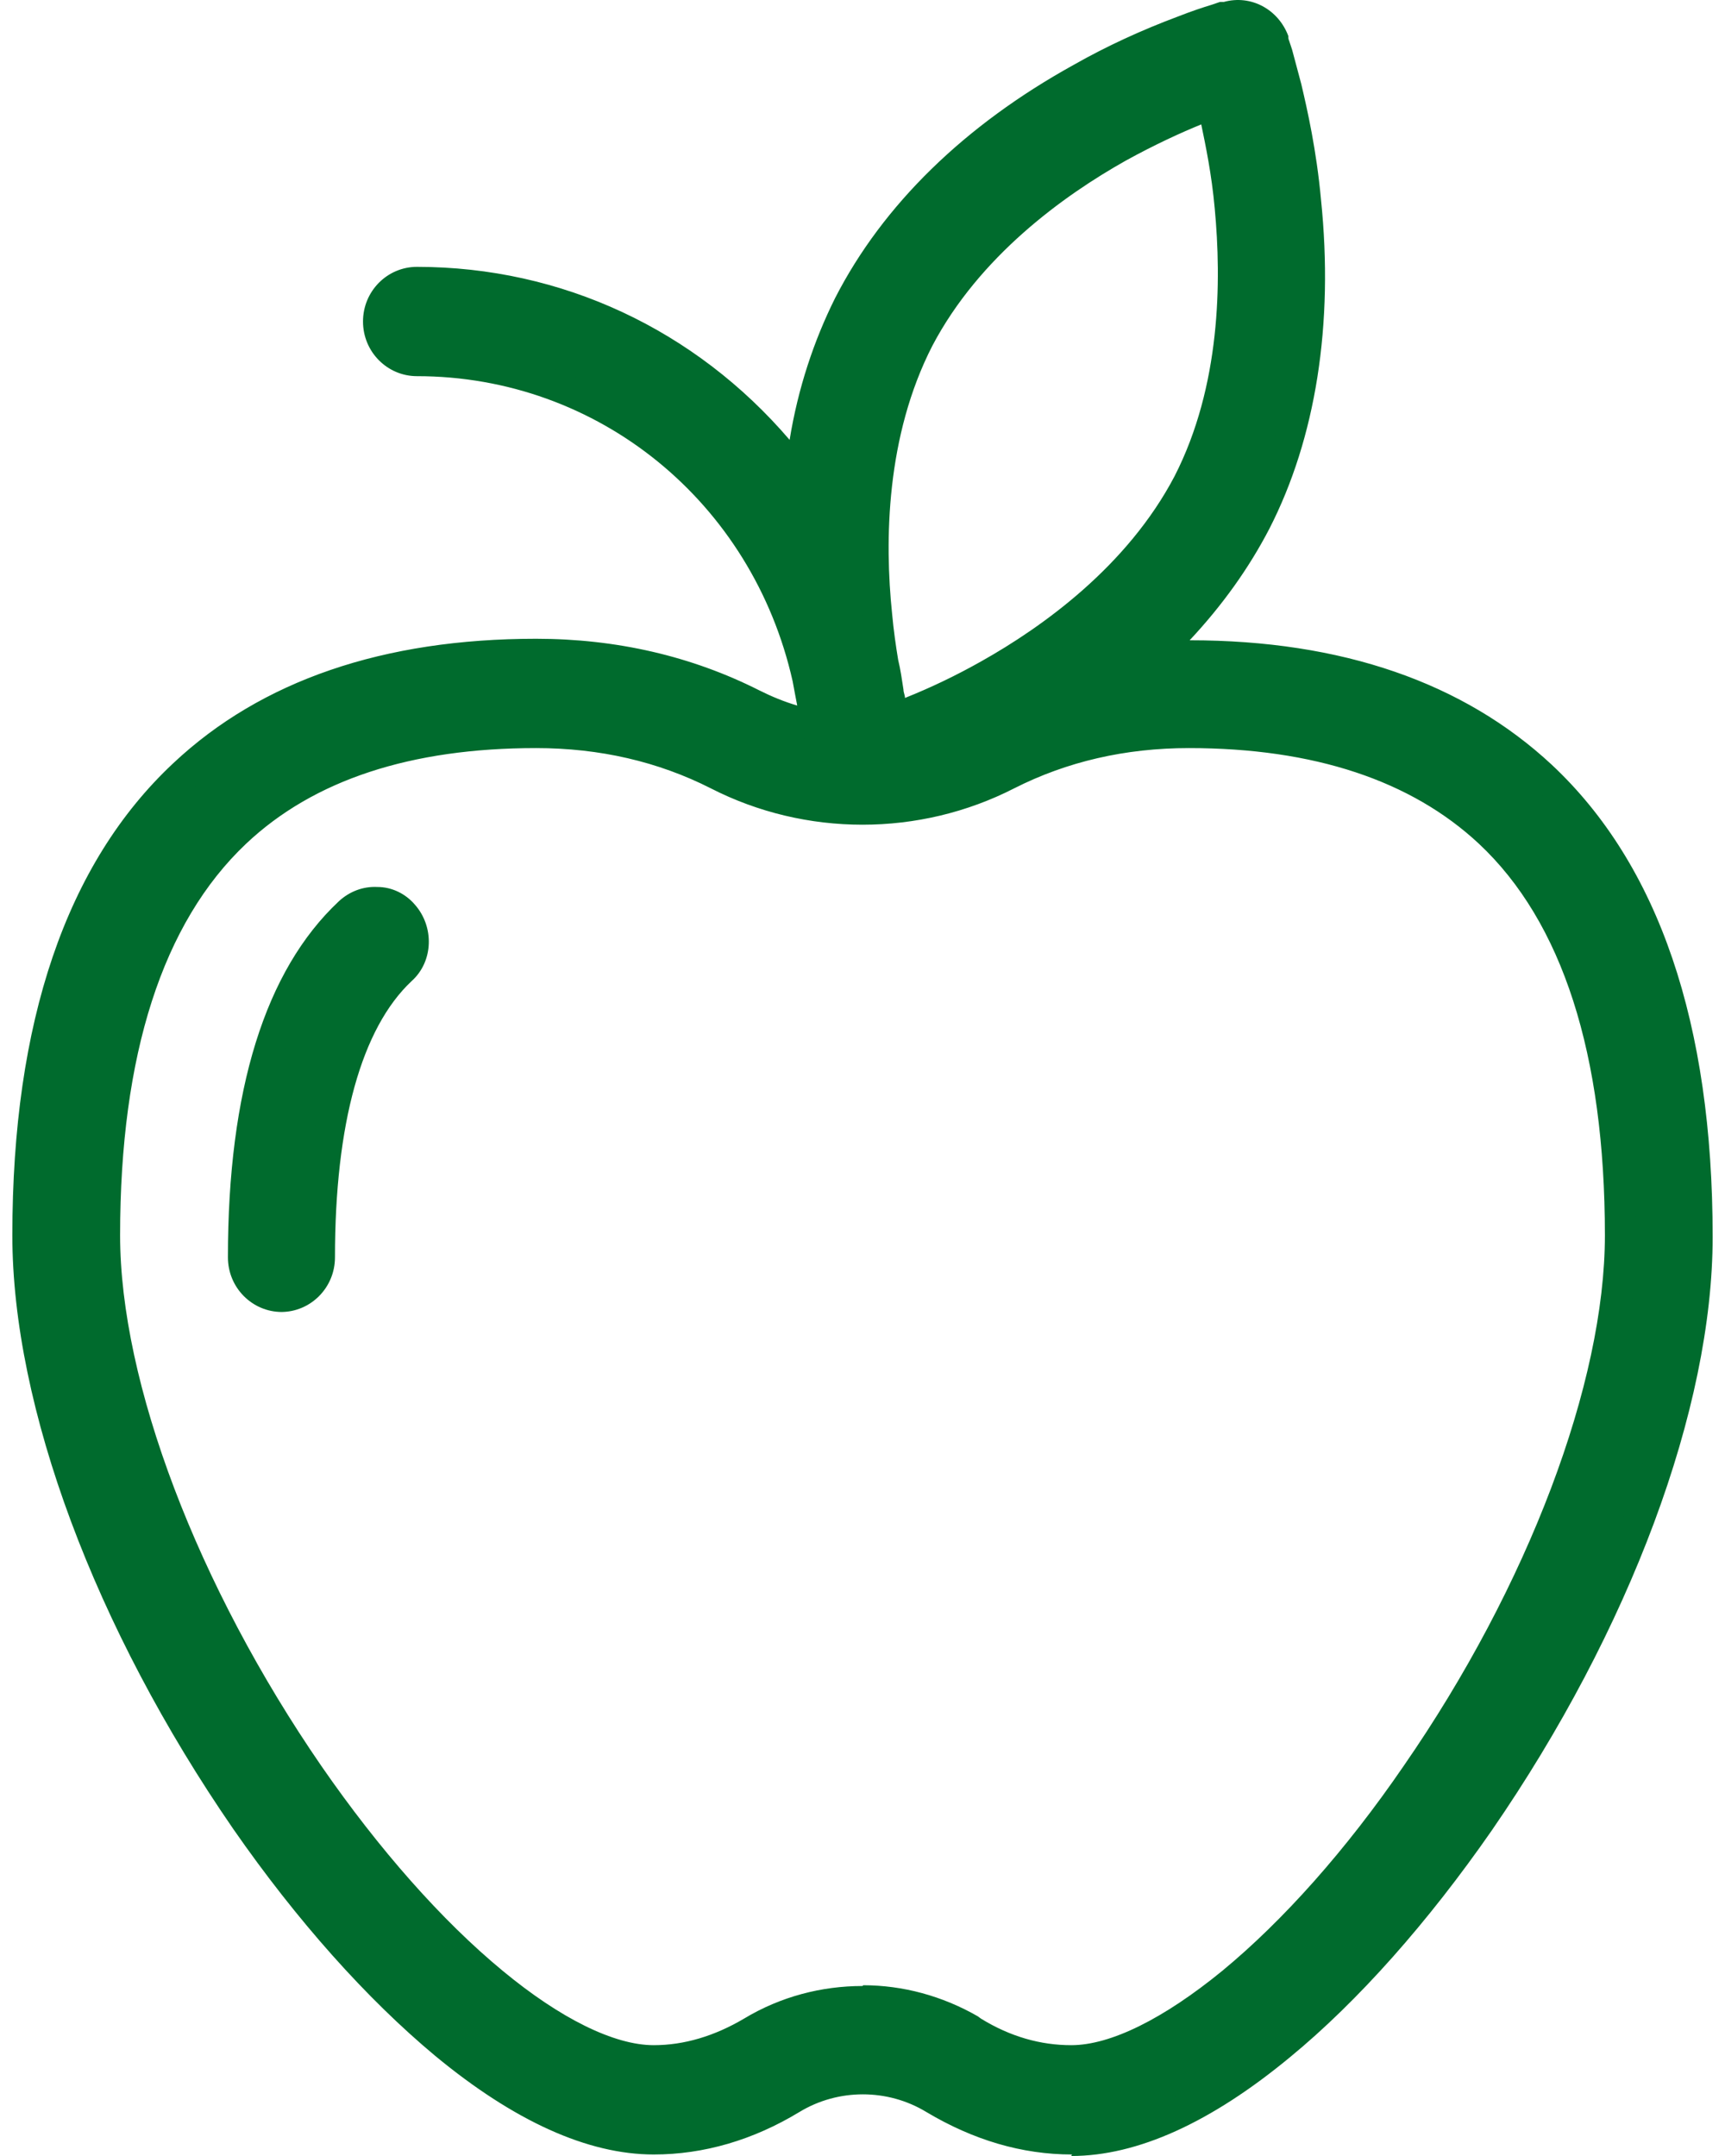 <svg width="32" height="40" viewBox="0 0 32 40" fill="none" xmlns="http://www.w3.org/2000/svg">
<path d="M6.481 16.92C6.777 16.653 7.227 16.667 7.495 16.962C7.762 17.258 7.748 17.723 7.453 17.991C6.523 18.863 5.946 20.567 5.946 23.327C5.946 23.736 5.622 24.06 5.228 24.06C4.833 24.06 4.51 23.736 4.51 23.327C4.51 20.455 5.101 18.216 6.481 16.92Z" fill="#006B2D"/>
<path d="M5.228 24.341C4.679 24.341 4.228 23.891 4.228 23.327C4.228 20.229 4.918 18.005 6.284 16.723C6.481 16.54 6.735 16.442 7.002 16.456C7.27 16.456 7.523 16.582 7.692 16.779C8.058 17.188 8.044 17.836 7.636 18.202C6.706 19.075 6.214 20.849 6.214 23.327C6.214 23.891 5.763 24.341 5.214 24.341H5.228ZM6.678 17.117C5.425 18.286 4.791 20.37 4.791 23.313C4.791 23.567 4.988 23.764 5.228 23.764C5.467 23.764 5.664 23.567 5.664 23.313C5.664 20.638 6.199 18.779 7.256 17.779C7.439 17.61 7.453 17.329 7.284 17.146C7.199 17.061 7.101 17.005 6.988 17.005C6.875 17.005 6.763 17.047 6.678 17.117Z" fill="#006B2D"/>
<path fill-rule="evenodd" clip-rule="evenodd" d="M22.788 0.29C23.154 0.191 23.534 0.388 23.646 0.754L22.971 0.994C23.421 0.834 23.646 0.754 23.646 0.754C23.646 0.754 23.646 0.782 23.661 0.796C23.661 0.839 23.689 0.895 23.717 0.965C23.759 1.106 23.816 1.318 23.886 1.585C24.013 2.106 24.168 2.838 24.252 3.683C24.421 5.373 24.365 7.626 23.323 9.64C22.816 10.64 22.126 11.456 21.379 12.146C21.605 12.132 21.83 12.118 22.069 12.118C24.421 12.118 26.815 12.653 28.617 14.357C30.42 16.061 31.504 18.793 31.504 22.905C31.504 26.326 29.716 30.495 27.448 33.748C26.308 35.395 25.041 36.846 23.759 37.902C22.506 38.944 21.154 39.662 19.887 39.662C18.985 39.662 18.127 39.394 17.338 38.916C16.521 38.423 15.507 38.423 14.705 38.916C13.916 39.394 13.057 39.662 12.156 39.662C10.889 39.662 9.537 38.93 8.283 37.902C7.002 36.846 5.735 35.395 4.594 33.748C2.313 30.509 0.524 26.355 0.524 22.919C0.524 18.807 1.609 16.061 3.411 14.371C5.214 12.681 7.593 12.132 9.959 12.132C11.438 12.132 12.79 12.456 13.972 13.062C14.353 13.259 14.747 13.386 15.141 13.47C15.141 13.343 15.113 13.231 15.099 13.118C15.071 12.963 15.028 12.78 15 12.597C14.254 9.217 11.283 6.711 7.748 6.711C7.354 6.711 7.03 6.387 7.03 5.979C7.03 5.57 7.354 5.246 7.748 5.246C10.649 5.246 13.24 6.669 14.845 8.879C14.958 7.823 15.226 6.725 15.761 5.669L15.789 5.627C16.831 3.613 18.605 2.275 20.07 1.458C20.802 1.05 21.478 0.754 21.971 0.571C22.21 0.473 22.421 0.402 22.562 0.36C22.633 0.332 22.689 0.318 22.731 0.304C22.745 0.304 22.773 0.304 22.773 0.304C22.773 0.304 22.773 0.332 22.956 1.008L22.773 0.304L22.788 0.29ZM22.069 13.597C20.802 13.597 19.675 13.878 18.704 14.371C17.014 15.23 15.014 15.23 13.325 14.371C12.353 13.878 11.226 13.597 9.959 13.597C7.791 13.597 5.819 14.104 4.383 15.441C2.961 16.779 1.947 19.06 1.947 22.919C1.947 25.918 3.566 29.776 5.735 32.931C6.819 34.494 8.002 35.846 9.156 36.789C10.325 37.761 11.353 38.225 12.128 38.225C12.747 38.225 13.353 38.042 13.958 37.69C15.197 36.944 16.747 36.93 18 37.662L18.056 37.69C18.648 38.042 19.267 38.225 19.887 38.225C20.661 38.225 21.689 37.761 22.858 36.789C24.013 35.846 25.195 34.494 26.28 32.931C28.448 29.776 30.068 25.918 30.068 22.919C30.068 19.06 29.054 16.779 27.632 15.441C26.209 14.104 24.224 13.597 22.055 13.597H22.069ZM22.478 1.937C22.041 2.106 21.422 2.374 20.76 2.74C19.408 3.486 17.915 4.641 17.056 6.302C16.211 7.95 16.127 9.865 16.282 11.428C16.31 11.738 16.352 12.034 16.394 12.315C16.437 12.498 16.465 12.681 16.493 12.864C16.535 13.033 16.563 13.188 16.592 13.329C16.592 13.329 16.592 13.343 16.592 13.357C16.592 13.357 16.606 13.357 16.62 13.357C17.056 13.188 17.676 12.921 18.338 12.555C19.69 11.808 21.182 10.654 22.041 8.992C22.886 7.344 22.971 5.429 22.816 3.866C22.731 3.092 22.605 2.43 22.492 1.965C22.492 1.965 22.492 1.951 22.492 1.937C22.492 1.937 22.478 1.937 22.464 1.937H22.478Z" fill="#006B2D"/>
<path d="M19.887 39.972C18.957 39.972 18.056 39.704 17.183 39.183C16.465 38.747 15.549 38.747 14.831 39.183C13.972 39.704 13.057 39.972 12.127 39.972C10.902 39.972 9.536 39.352 8.072 38.141C6.805 37.085 5.509 35.635 4.326 33.931C1.763 30.213 0.229 26.102 0.229 22.919C0.229 18.962 1.228 16.019 3.214 14.16C4.847 12.625 7.114 11.851 9.945 11.851C11.438 11.851 12.832 12.175 14.085 12.808C14.31 12.921 14.55 13.02 14.789 13.09C14.761 12.949 14.733 12.794 14.704 12.639C13.958 9.316 11.1 6.979 7.734 6.979C7.185 6.979 6.734 6.528 6.734 5.965C6.734 5.401 7.185 4.951 7.734 4.951C10.424 4.951 12.902 6.12 14.648 8.161C14.803 7.204 15.099 6.317 15.493 5.528C16.38 3.796 17.901 2.318 19.915 1.205C20.534 0.853 21.182 0.557 21.858 0.304C22.111 0.205 22.323 0.135 22.463 0.093L22.632 0.036C22.632 0.036 22.661 0.036 22.675 0.036H22.703C23.21 -0.104 23.717 0.177 23.9 0.67C23.9 0.67 23.9 0.684 23.9 0.698C23.9 0.726 23.914 0.755 23.914 0.755L23.97 0.924C24.012 1.078 24.069 1.29 24.139 1.557C24.252 2.036 24.421 2.782 24.505 3.698C24.745 6.021 24.407 8.133 23.548 9.809C23.168 10.541 22.675 11.231 22.069 11.879C24.9 11.879 27.153 12.668 28.786 14.188C30.772 16.047 31.771 18.99 31.771 22.947C31.771 26.13 30.236 30.241 27.674 33.959C26.491 35.663 25.195 37.127 23.928 38.169C22.463 39.38 21.098 40 19.872 40L19.887 39.972ZM16.014 38.296C16.521 38.296 17.028 38.437 17.479 38.705C18.253 39.169 19.056 39.409 19.887 39.409C20.971 39.409 22.224 38.831 23.59 37.705C24.829 36.691 26.082 35.269 27.223 33.607C29.73 29.974 31.222 25.989 31.222 22.919C31.222 19.131 30.279 16.329 28.42 14.569C26.899 13.132 24.759 12.414 22.069 12.414C21.844 12.414 21.619 12.414 21.407 12.442C21.295 12.442 21.168 12.386 21.126 12.273C21.084 12.161 21.112 12.034 21.196 11.95C21.999 11.217 22.632 10.4 23.083 9.527C24.111 7.528 24.139 5.275 23.984 3.726C23.9 2.853 23.745 2.12 23.632 1.656C23.576 1.43 23.52 1.247 23.491 1.107L23.097 1.247C22.956 1.304 22.801 1.233 22.745 1.093C22.745 1.078 22.745 1.064 22.731 1.05L22.618 0.642C22.477 0.684 22.309 0.755 22.097 0.825C21.45 1.078 20.83 1.36 20.224 1.698C18.887 2.444 17.084 3.754 16.056 5.739C15.563 6.697 15.268 7.739 15.155 8.894C15.155 9.006 15.056 9.105 14.944 9.133C14.845 9.161 14.719 9.133 14.648 9.035C13.015 6.796 10.508 5.528 7.776 5.528C7.537 5.528 7.34 5.725 7.34 5.979C7.34 6.232 7.537 6.429 7.776 6.429C11.409 6.429 14.493 8.95 15.296 12.541C15.324 12.738 15.366 12.907 15.395 13.062C15.423 13.203 15.437 13.329 15.451 13.442C15.451 13.527 15.423 13.625 15.366 13.681C15.296 13.738 15.211 13.766 15.127 13.752C14.69 13.667 14.282 13.527 13.888 13.315C12.719 12.724 11.409 12.414 10.015 12.414C7.326 12.414 5.185 13.146 3.664 14.569C1.806 16.315 0.862 19.131 0.862 22.919C0.862 25.989 2.355 29.988 4.861 33.607C6.002 35.269 7.269 36.691 8.494 37.705C9.846 38.817 11.128 39.409 12.198 39.409C13.015 39.409 13.831 39.169 14.606 38.705C15.056 38.437 15.563 38.296 16.07 38.296H16.014ZM23.168 0.586V0.628H23.21C23.196 0.628 23.182 0.614 23.168 0.6V0.586ZM19.887 38.508C19.225 38.508 18.563 38.31 17.915 37.93C16.704 37.226 15.254 37.24 14.113 37.93C13.479 38.31 12.818 38.508 12.142 38.508C11.268 38.508 10.184 37.986 8.987 37.001C7.819 36.029 6.622 34.677 5.509 33.086C3.143 29.664 1.679 25.764 1.679 22.919C1.679 19.399 2.524 16.808 4.2 15.23C5.551 13.949 7.495 13.301 9.959 13.301C11.226 13.301 12.409 13.569 13.451 14.104C15.056 14.921 16.972 14.921 18.577 14.104C19.619 13.569 20.802 13.301 22.069 13.301C24.534 13.301 26.477 13.949 27.829 15.23C29.504 16.808 30.349 19.385 30.349 22.919C30.349 25.764 28.885 29.664 26.519 33.086C25.407 34.691 24.21 36.043 23.041 37.001C21.844 37.986 20.76 38.508 19.887 38.508ZM16.014 36.832C16.746 36.832 17.479 37.029 18.14 37.409L18.197 37.451C18.746 37.789 19.309 37.944 19.872 37.944C20.605 37.944 21.59 37.451 22.675 36.564C23.801 35.635 24.97 34.325 26.04 32.762C28.35 29.425 29.772 25.651 29.772 22.919C29.772 19.554 28.983 17.103 27.434 15.653C26.181 14.484 24.379 13.879 22.055 13.879C20.872 13.879 19.788 14.132 18.816 14.625C17.056 15.526 14.944 15.526 13.184 14.625C12.212 14.132 11.128 13.879 9.945 13.879C7.621 13.879 5.819 14.47 4.566 15.653C3.017 17.117 2.228 19.568 2.228 22.919C2.228 25.651 3.664 29.425 5.96 32.762C7.03 34.311 8.199 35.635 9.325 36.564C10.396 37.451 11.395 37.944 12.127 37.944C12.691 37.944 13.254 37.775 13.803 37.451C14.479 37.043 15.24 36.846 16 36.846L16.014 36.832ZM16.62 13.625C16.62 13.625 16.535 13.625 16.493 13.597C16.422 13.569 16.352 13.512 16.338 13.428C16.296 13.245 16.253 13.09 16.225 12.907C16.197 12.71 16.169 12.541 16.127 12.358C16.07 12.062 16.042 11.766 16 11.443C15.859 10.02 15.873 7.95 16.803 6.162C17.732 4.359 19.38 3.177 20.619 2.487C21.323 2.092 21.956 1.825 22.379 1.67C22.463 1.642 22.548 1.642 22.632 1.684C22.703 1.726 22.759 1.797 22.773 1.881C22.886 2.318 23.027 2.994 23.111 3.824C23.252 5.247 23.238 7.303 22.309 9.105C21.379 10.907 19.732 12.09 18.492 12.78C17.929 13.09 17.338 13.372 16.732 13.597C16.704 13.597 16.662 13.625 16.62 13.625ZM22.294 2.304C21.914 2.458 21.421 2.684 20.886 2.979C19.732 3.627 18.169 4.754 17.296 6.415C16.436 8.091 16.408 10.034 16.549 11.386C16.577 11.696 16.62 11.992 16.662 12.245C16.704 12.414 16.732 12.611 16.76 12.794C16.76 12.851 16.788 12.893 16.788 12.949C17.281 12.752 17.746 12.527 18.197 12.273C19.351 11.626 20.915 10.499 21.788 8.837C22.646 7.162 22.661 5.218 22.534 3.867C22.477 3.233 22.365 2.698 22.28 2.289L22.294 2.304Z" fill="#006B2D"/>
</svg>
